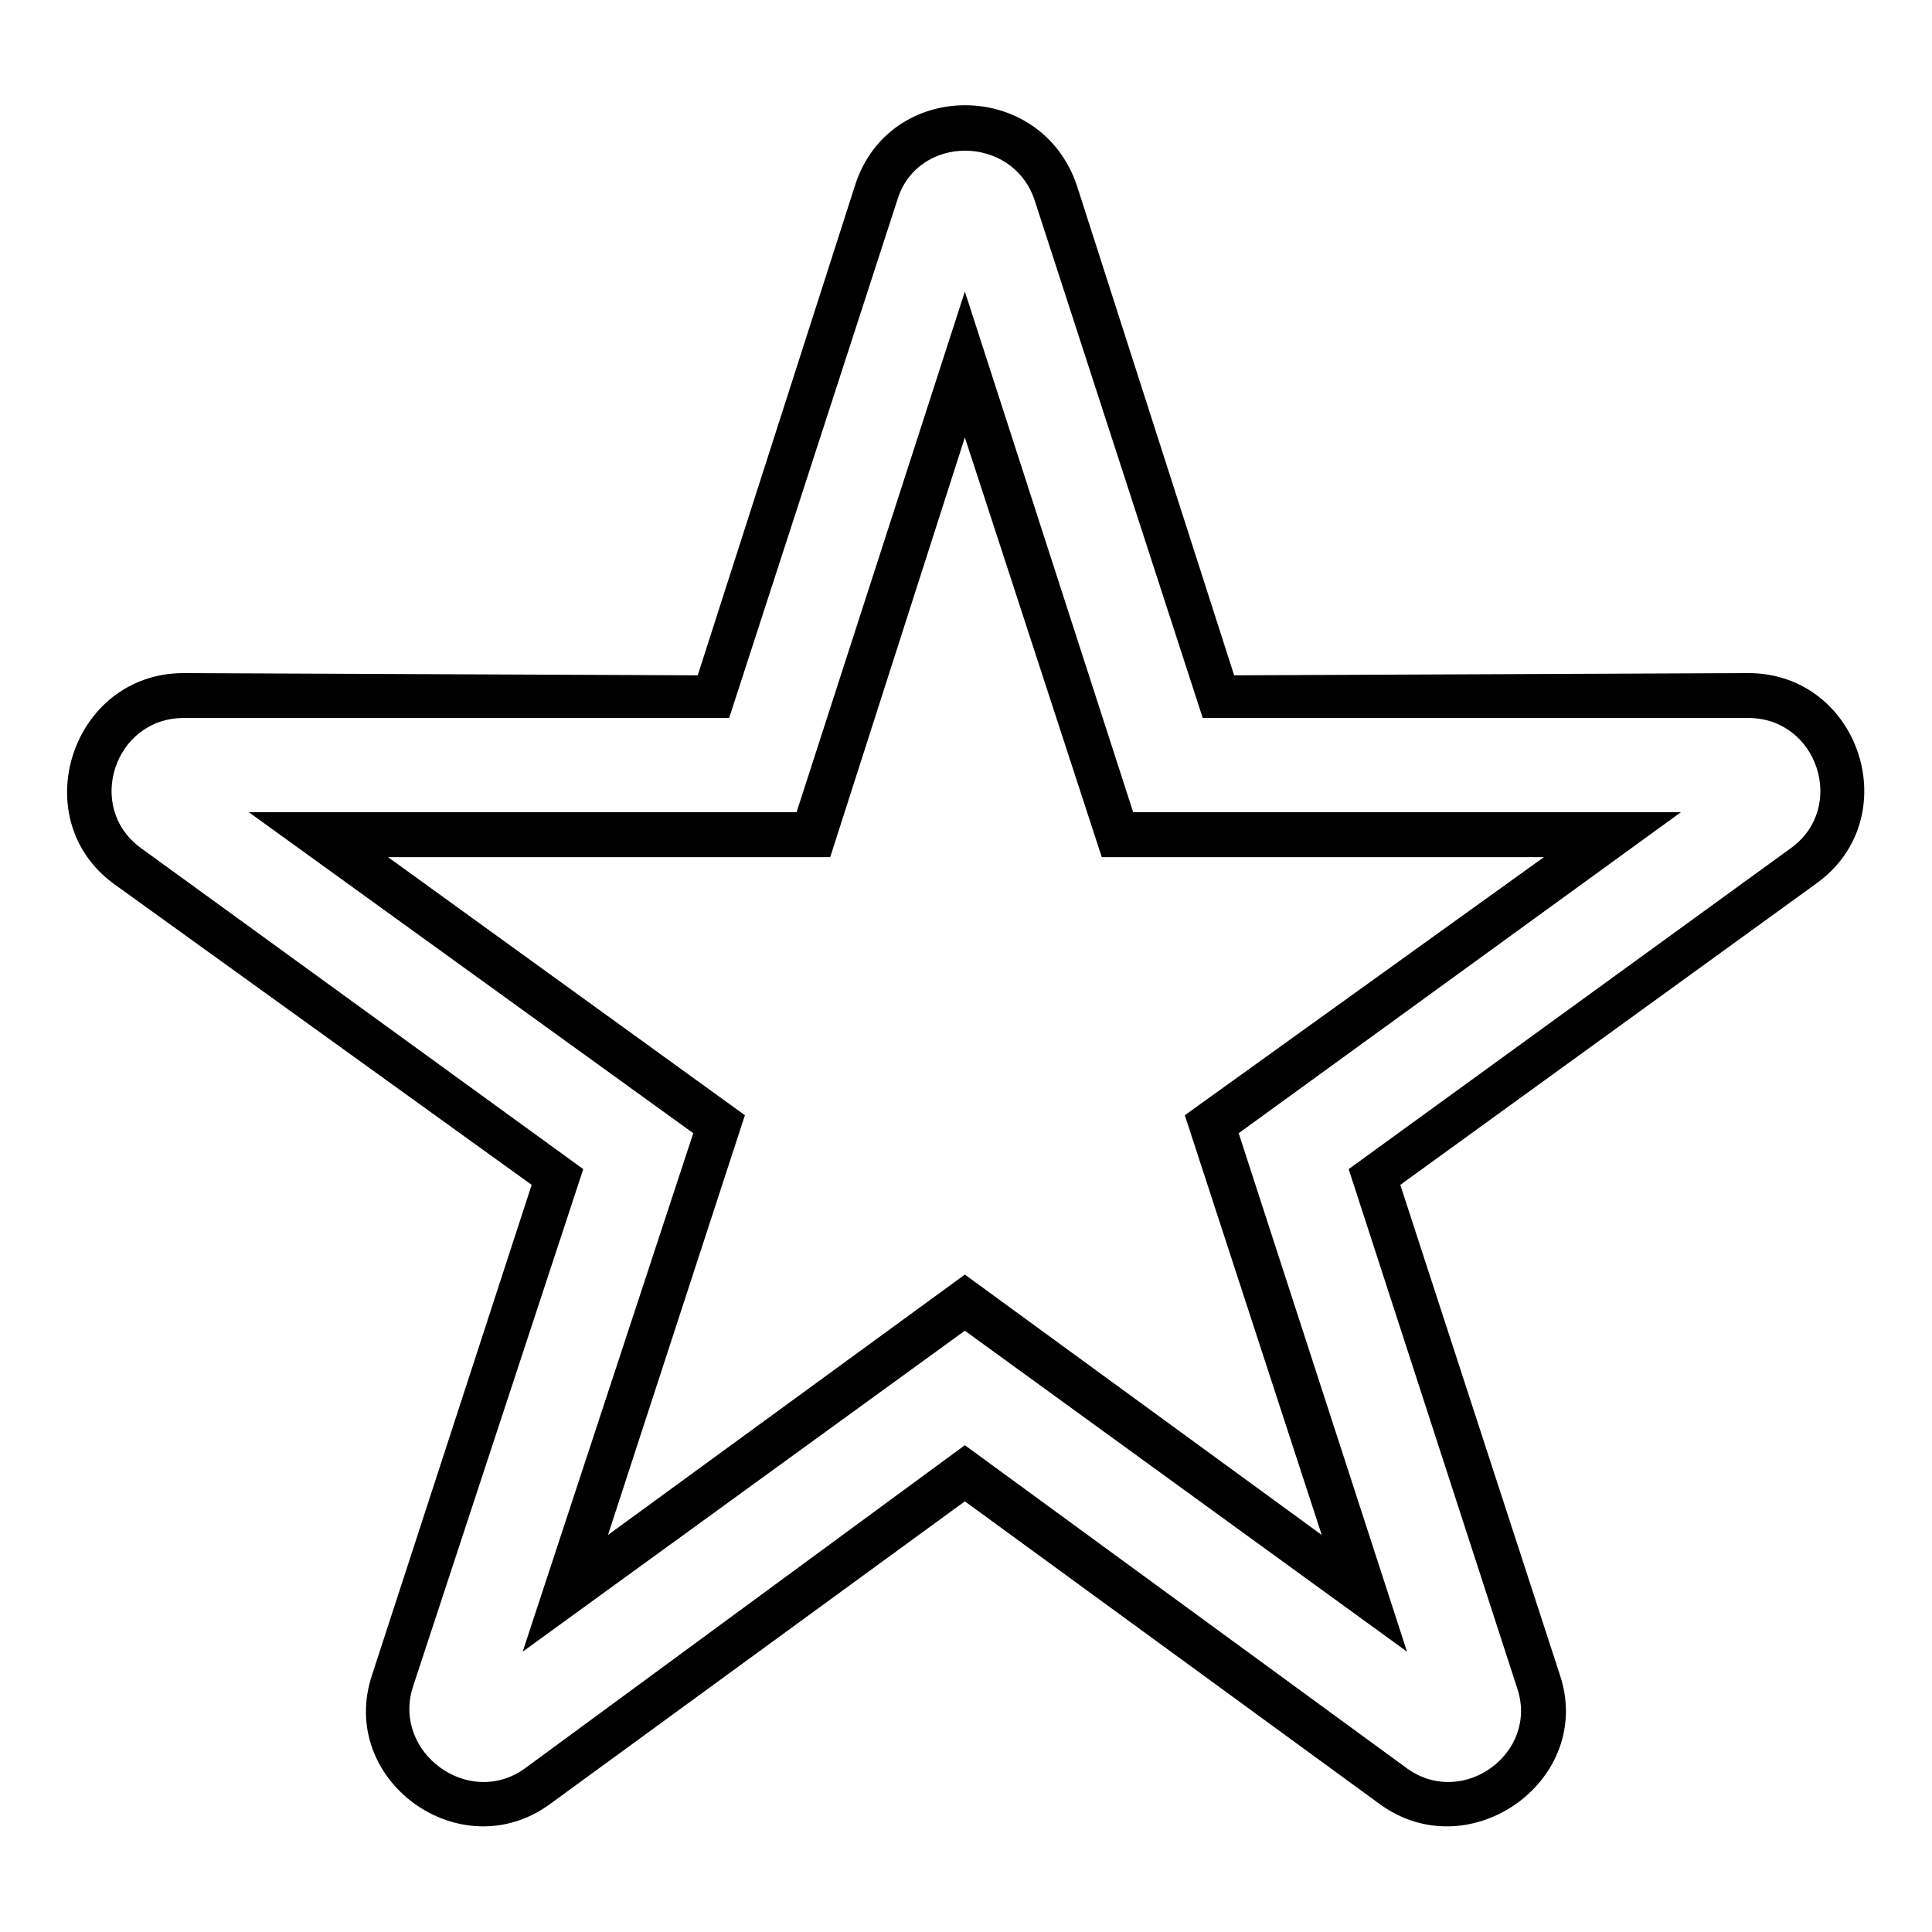 <?xml version="1.0" encoding="UTF-8"?>
<!-- The Best Svg Icon site in the world: iconSvg.co, Visit us! https://iconsvg.co -->
<svg fill="#000000" width="800px" height="800px" version="1.1" viewBox="144 144 512 512" xmlns="http://www.w3.org/2000/svg">
 <path d="m471.08 322.97 136.21-0.594c29.742 0 42.23 38.664 17.844 55.914l-110.04 79.707 42.23 129.67c9.516 27.957-23.793 51.75-47.586 34.5l-110.04-80.301-110.04 80.301c-23.793 17.25-56.508-6.543-46.992-34.5l42.23-129.67-110.64-79.707c-23.793-17.25-11.301-55.914 18.438-55.914l136.21 0.594 41.637-129.67c8.922-28.551 49.371-28.551 58.887 0l41.637 129.67zm-8.328 11.301h144.54c18.438 0 26.172 23.793 11.301 34.5l-117.18 85.059 44.609 137.4c5.949 17.25-14.277 32.121-29.145 21.414l-117.18-85.652-116.59 85.652c-14.871 10.707-35.094-4.164-29.742-21.414l45.207-137.4-117.18-85.059c-14.871-10.707-7.137-34.5 11.301-34.5h144.54l44.609-137.4c5.352-17.25 30.336-17.25 36.285 0l44.609 137.4zm-63.051-113.02-44.609 138h-145.14l117.77 85.059-45.207 137.4 117.18-85.059 117.18 85.059-44.609-137.4 117.18-85.059h-145.14l-44.609-138zm0 38.664-35.688 111.23h-117.18l94.574 68.402-36.285 111.23 94.574-69 94.574 69-36.285-111.23 95.172-68.402h-117.18l-36.285-111.23z" fill-rule="evenodd"/>
</svg>